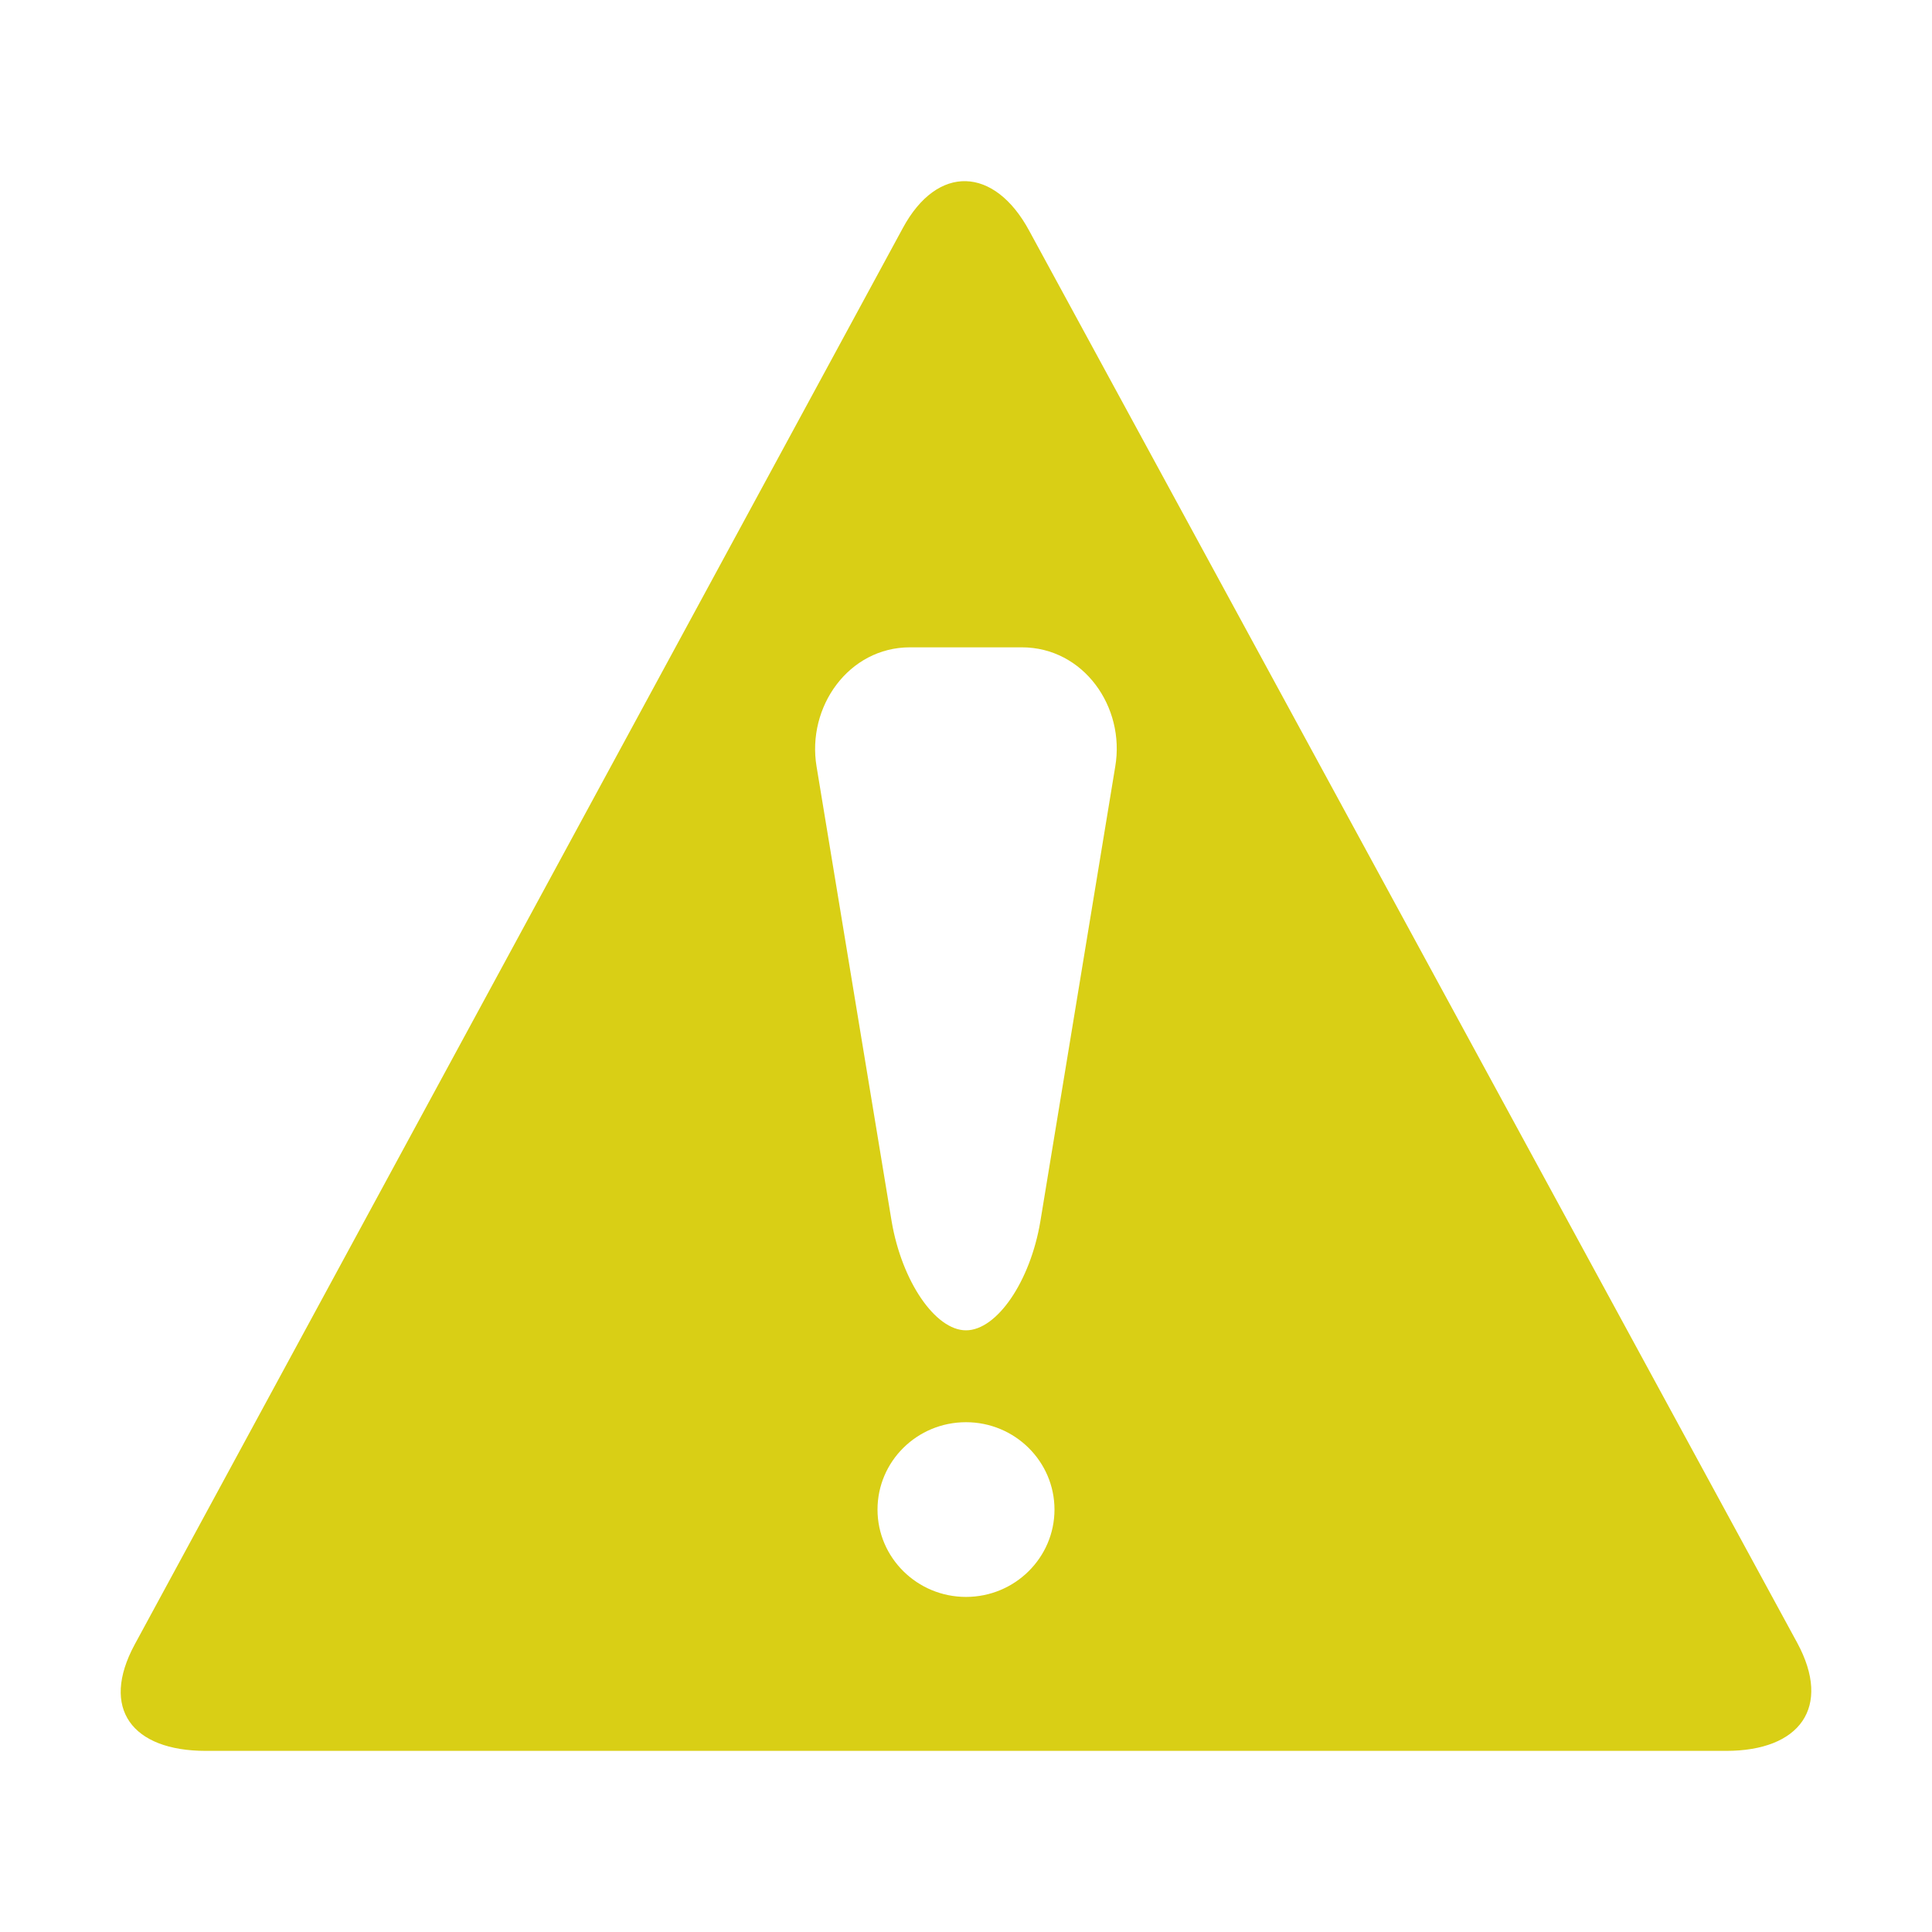 <?xml version="1.0" standalone="no"?><!DOCTYPE svg PUBLIC "-//W3C//DTD SVG 1.1//EN" "http://www.w3.org/Graphics/SVG/1.1/DTD/svg11.dtd"><svg t="1715074721337" class="icon" viewBox="0 0 1024 1024" version="1.1" xmlns="http://www.w3.org/2000/svg" p-id="2438" data-spm-anchor-id="a313x.search_index.0.i0.2fbf3a81rEu7aB" width="64" height="64" xmlns:xlink="http://www.w3.org/1999/xlink"><path d="M952.6 870.8L545.5 122.3c-18.4-34.1-48.6-35.5-67-1.4L71.4 871.6C53 905.6 70 928 109.1 928h805.8c39.1 0 56.1-23.1 37.7-57.2zM512 846.4c-25.9 0-46.9-20.8-46.9-46.3s20.9-46.3 46.9-46.3c25.9 0 46.9 20.8 46.9 46.3s-21 46.3-46.9 46.3z m39.4-199c-5.3 31.7-23 57.7-39.4 57.7-16.3 0-34-26-39.4-57.7l-39.8-241.1c-5.3-31.6 17-63.2 49.5-63.2h59.3c32.6 0 54.9 31.5 49.5 63.2l-39.7 241.1z" fill="#d9cf15" p-id="2439"></path></svg>